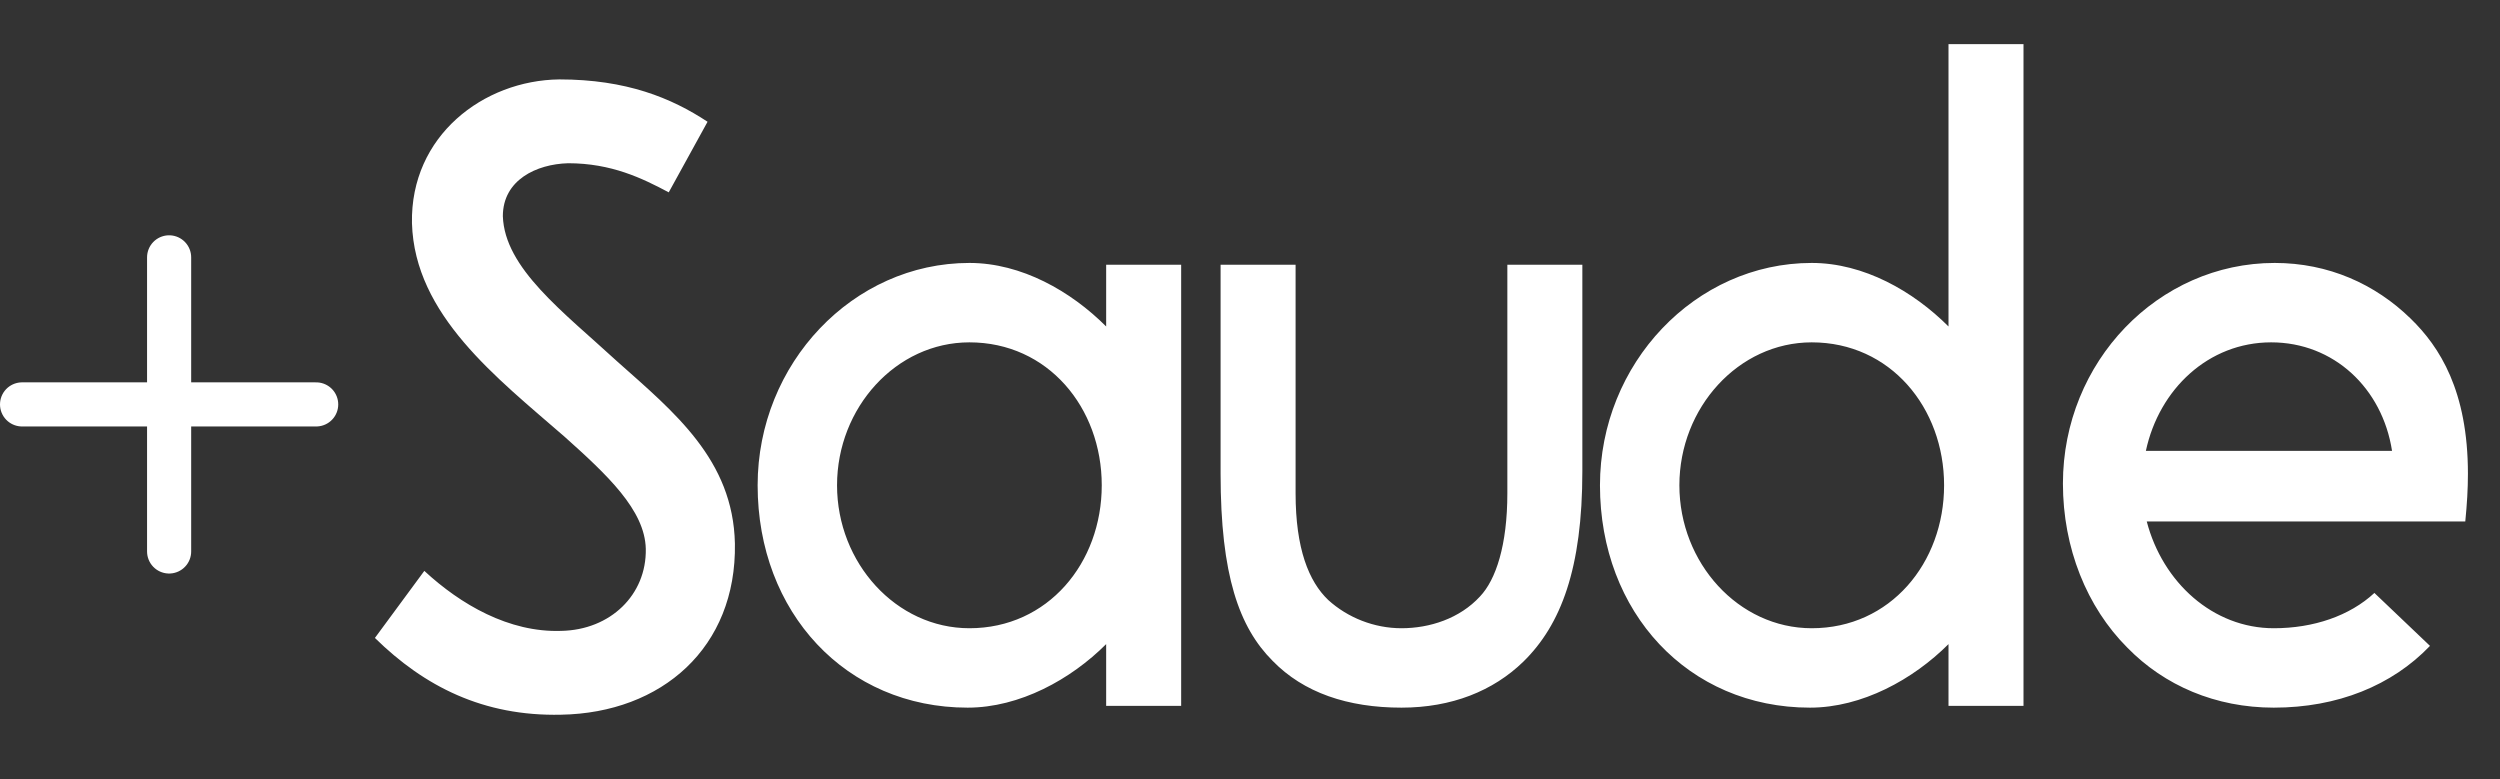 <svg width="170" height="53" viewBox="0 0 170 53" fill="none" xmlns="http://www.w3.org/2000/svg">
<rect x="0" y="0" width="170" height="53" fill="#333333" stroke="none"/>
<path d="M38.634 11.1C41.574 11.1 43.674 12.12 45.474 13.08L48.114 8.28C45.654 6.66 42.594 5.4 38.034 5.4C32.874 5.46 27.894 9.24 28.014 15.18C28.194 21.42 33.774 25.68 38.394 29.7C41.274 32.28 43.854 34.68 43.914 37.32C43.974 40.44 41.514 42.84 38.154 42.9C34.614 43.02 31.314 41.1 28.854 38.82L25.494 43.38C28.854 46.68 32.874 48.72 38.154 48.6C44.994 48.48 50.094 44.04 49.974 36.96C49.854 31.26 45.834 28.02 41.994 24.6C38.274 21.18 34.314 18.24 34.194 14.7C34.194 12.24 36.474 11.16 38.634 11.1ZM75.219 48H80.319V18H75.219V22.2C72.819 19.8 69.459 17.88 65.919 17.88C57.999 17.88 51.519 24.72 51.519 33C51.519 41.64 57.519 48.12 65.799 48.12C69.339 48.12 72.819 46.2 75.219 43.8V48ZM56.919 33C56.919 27.72 60.939 23.28 65.919 23.28C71.259 23.28 74.919 27.72 74.919 33C74.919 38.28 71.259 42.72 65.919 42.72C60.939 42.72 56.919 38.28 56.919 33ZM102.5 18V33.54C102.5 37.08 101.72 39.42 100.64 40.56C99.26 42.06 97.22 42.72 95.3 42.72C93.44 42.72 91.64 42 90.32 40.8C89 39.54 88.1 37.32 88.1 33.54V18H83V32.22C83 39.12 84.26 42.66 86.54 44.94C88.64 47.1 91.64 48.12 95.3 48.12C98.72 48.12 101.54 46.98 103.58 45C106.16 42.48 107.6 38.64 107.6 32.04V18H102.5ZM132.498 48H137.598V3H132.498V22.2C130.098 19.8 126.738 17.88 123.198 17.88C115.278 17.88 108.798 24.72 108.798 33C108.798 41.64 114.798 48.12 123.078 48.12C126.618 48.12 130.098 46.2 132.498 43.8V48ZM114.198 33C114.198 27.72 118.218 23.28 123.198 23.28C128.538 23.28 132.198 27.72 132.198 33C132.198 38.28 128.538 42.72 123.198 42.72C118.218 42.72 114.198 38.28 114.198 33ZM167.639 35.46C167.759 34.26 167.819 33.24 167.819 32.22C167.819 26.58 165.899 23.58 163.919 21.66C161.519 19.32 158.339 17.88 154.679 17.88C146.759 17.88 140.279 24.6 140.279 32.88C140.279 37.26 141.899 41.28 144.659 44.04C147.179 46.62 150.659 48.12 154.619 48.12C158.939 48.12 162.659 46.62 165.239 43.92L161.459 40.32C159.779 41.88 157.319 42.72 154.619 42.72C150.479 42.72 147.059 39.6 145.979 35.46H167.639ZM154.439 23.28C158.699 23.28 161.999 26.4 162.659 30.66H145.919C146.819 26.46 150.179 23.28 154.439 23.28Z" fill="white"/>
<line x1="11.5" y1="17.5" x2="11.5" y2="37.5" stroke="white" stroke-width="3" stroke-linecap="round"/>
<line x1="1.5" y1="27.5" x2="21.5" y2="27.5" stroke="white" stroke-width="3" stroke-linecap="round"/>
</svg>
